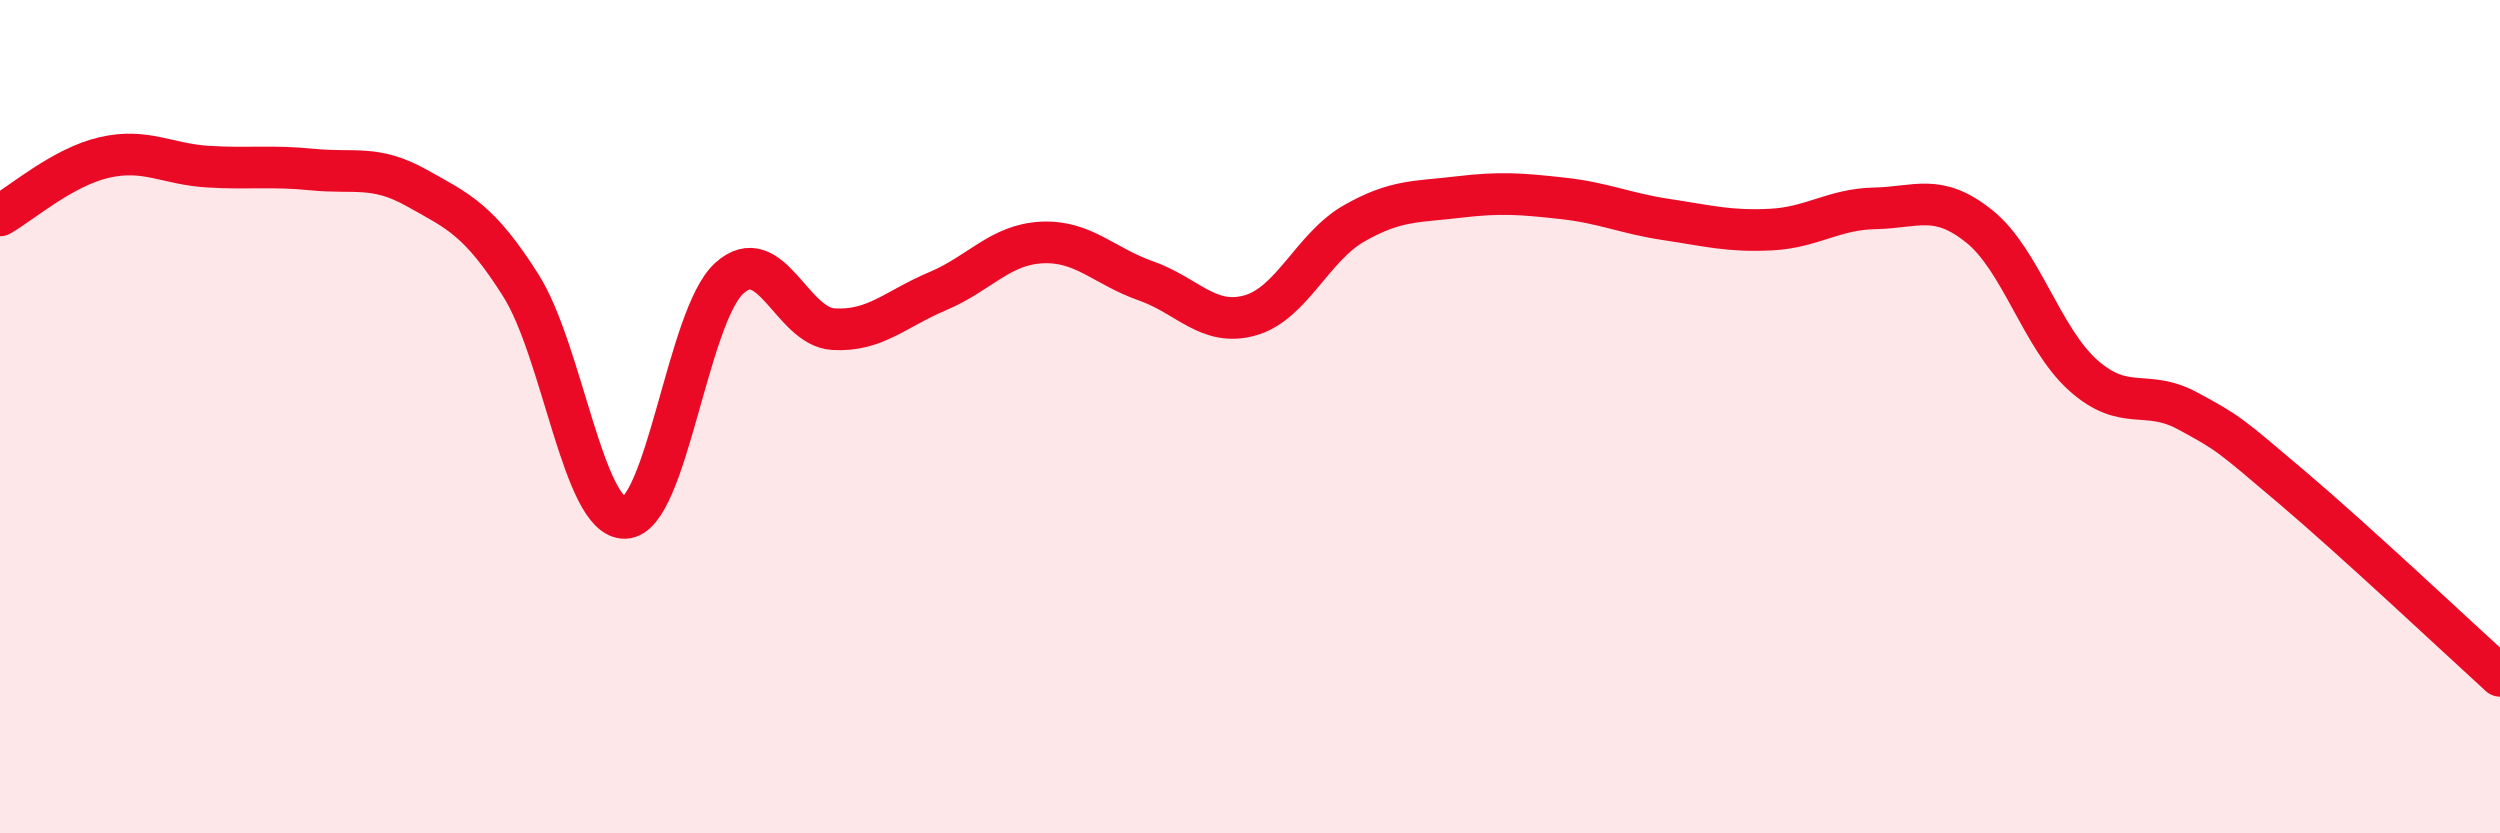 
    <svg width="60" height="20" viewBox="0 0 60 20" xmlns="http://www.w3.org/2000/svg">
      <path
        d="M 0,5.17 C 0.5,4.89 1.5,4.01 2.5,3.78 C 3.5,3.55 4,3.94 5,4 C 6,4.06 6.5,3.97 7.5,4.07 C 8.5,4.17 9,3.95 10,4.51 C 11,5.07 11.5,5.27 12.5,6.85 C 13.5,8.43 14,12.46 15,12.43 C 16,12.4 16.5,7.59 17.5,6.68 C 18.5,5.77 19,7.84 20,7.9 C 21,7.96 21.5,7.41 22.5,6.99 C 23.5,6.57 24,5.87 25,5.82 C 26,5.77 26.5,6.39 27.5,6.74 C 28.5,7.09 29,7.85 30,7.57 C 31,7.29 31.5,5.93 32.5,5.36 C 33.5,4.79 34,4.85 35,4.73 C 36,4.61 36.5,4.65 37.5,4.76 C 38.5,4.87 39,5.12 40,5.27 C 41,5.42 41.5,5.56 42.5,5.51 C 43.5,5.46 44,5.02 45,5 C 46,4.98 46.5,4.63 47.5,5.43 C 48.5,6.23 49,8.12 50,9.01 C 51,9.9 51.5,9.32 52.5,9.86 C 53.5,10.4 53.5,10.42 55,11.69 C 56.5,12.96 59,15.31 60,16.22L60 20L0 20Z"
        fill="#EB0A25"
        opacity="0.1"
        stroke-linecap="round"
        stroke-linejoin="round"
      />
      <path
        d="M 0,5.17 C 0.5,4.89 1.5,4.01 2.5,3.78 C 3.5,3.55 4,3.94 5,4 C 6,4.06 6.5,3.97 7.5,4.07 C 8.5,4.17 9,3.95 10,4.51 C 11,5.07 11.5,5.27 12.5,6.85 C 13.5,8.43 14,12.46 15,12.43 C 16,12.4 16.5,7.59 17.5,6.68 C 18.5,5.77 19,7.84 20,7.9 C 21,7.96 21.5,7.41 22.5,6.99 C 23.5,6.57 24,5.87 25,5.82 C 26,5.77 26.5,6.39 27.5,6.74 C 28.5,7.09 29,7.85 30,7.57 C 31,7.29 31.5,5.93 32.5,5.36 C 33.5,4.79 34,4.85 35,4.73 C 36,4.61 36.5,4.65 37.5,4.76 C 38.5,4.87 39,5.12 40,5.27 C 41,5.42 41.5,5.56 42.5,5.51 C 43.5,5.46 44,5.02 45,5 C 46,4.98 46.5,4.63 47.5,5.43 C 48.5,6.23 49,8.12 50,9.01 C 51,9.9 51.5,9.32 52.5,9.86 C 53.5,10.4 53.5,10.42 55,11.69 C 56.5,12.96 59,15.31 60,16.22"
        stroke="#EB0A25"
        stroke-width="1"
        fill="none"
        stroke-linecap="round"
        stroke-linejoin="round"
      />
    </svg>
  